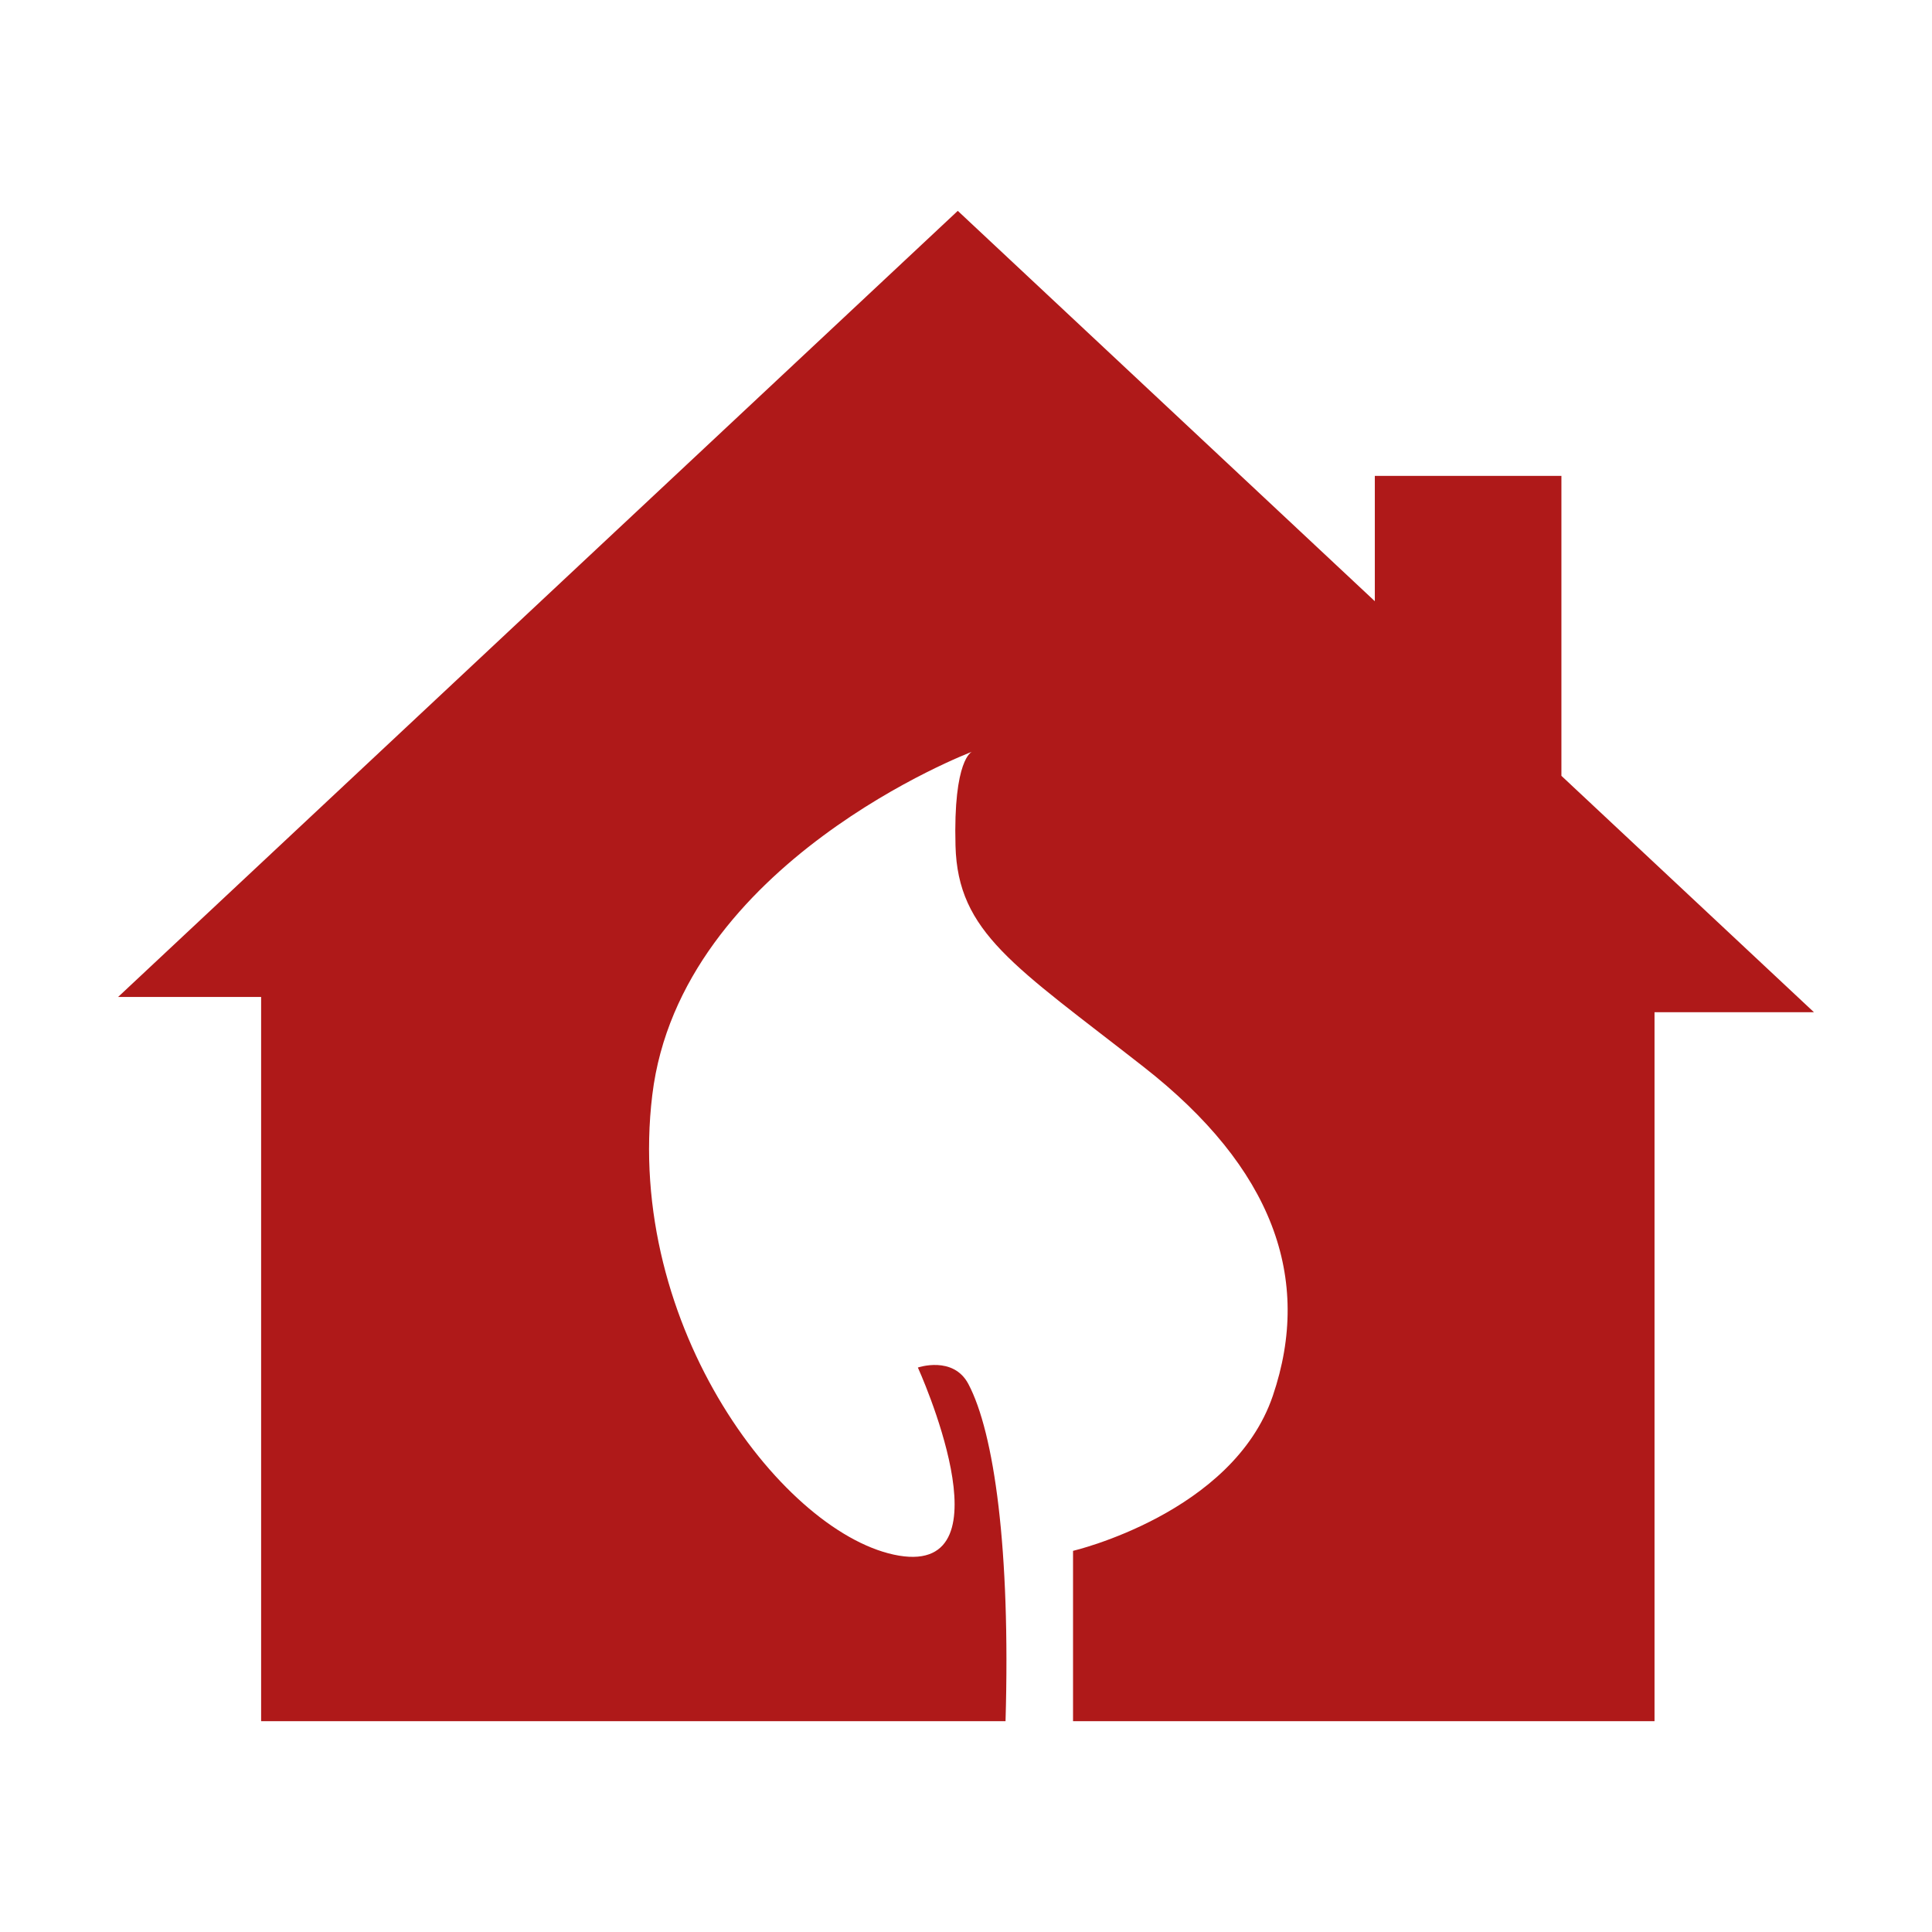 <?xml version="1.0" encoding="utf-8"?>
<!-- Generator: Adobe Illustrator 16.0.4, SVG Export Plug-In . SVG Version: 6.00 Build 0)  -->
<!DOCTYPE svg PUBLIC "-//W3C//DTD SVG 1.1//EN" "http://www.w3.org/Graphics/SVG/1.1/DTD/svg11.dtd">
<svg version="1.1" id="Ebene_1" xmlns="http://www.w3.org/2000/svg" xmlns:xlink="http://www.w3.org/1999/xlink" x="0px" y="0px"
	 width="56.69px" height="56.69px" viewBox="0 0 56.69 56.69" enable-background="new 0 0 56.69 56.69" xml:space="preserve">
<g>
	<path fill="#AF1919" d="M53.226,29.701l-7.41-6.936v-8.801h-5.475v3.677L28.104,6.187L3.465,29.254h4.197v21.25h21.843
		c0.148-5.045-0.332-8.461-1.091-9.895c-0.444-0.838-1.481-0.482-1.481-0.482s2.759,6.07-0.552,5.52
		c-3.311-0.555-8.069-6.689-7.241-13.518c0.828-6.83,9.379-10.07,9.379-10.07s-0.551,0.208-0.482,2.76
		c0.068,2.551,1.725,3.517,5.517,6.484c3.792,2.965,4.966,6.205,3.794,9.654s-5.862,4.549-5.862,4.549v4.998h17.062V29.701H53.226z"
		/>
	<rect x="-0.001" y="-0.001" fill="none" width="56.693" height="56.693"/>
</g>
</svg>
